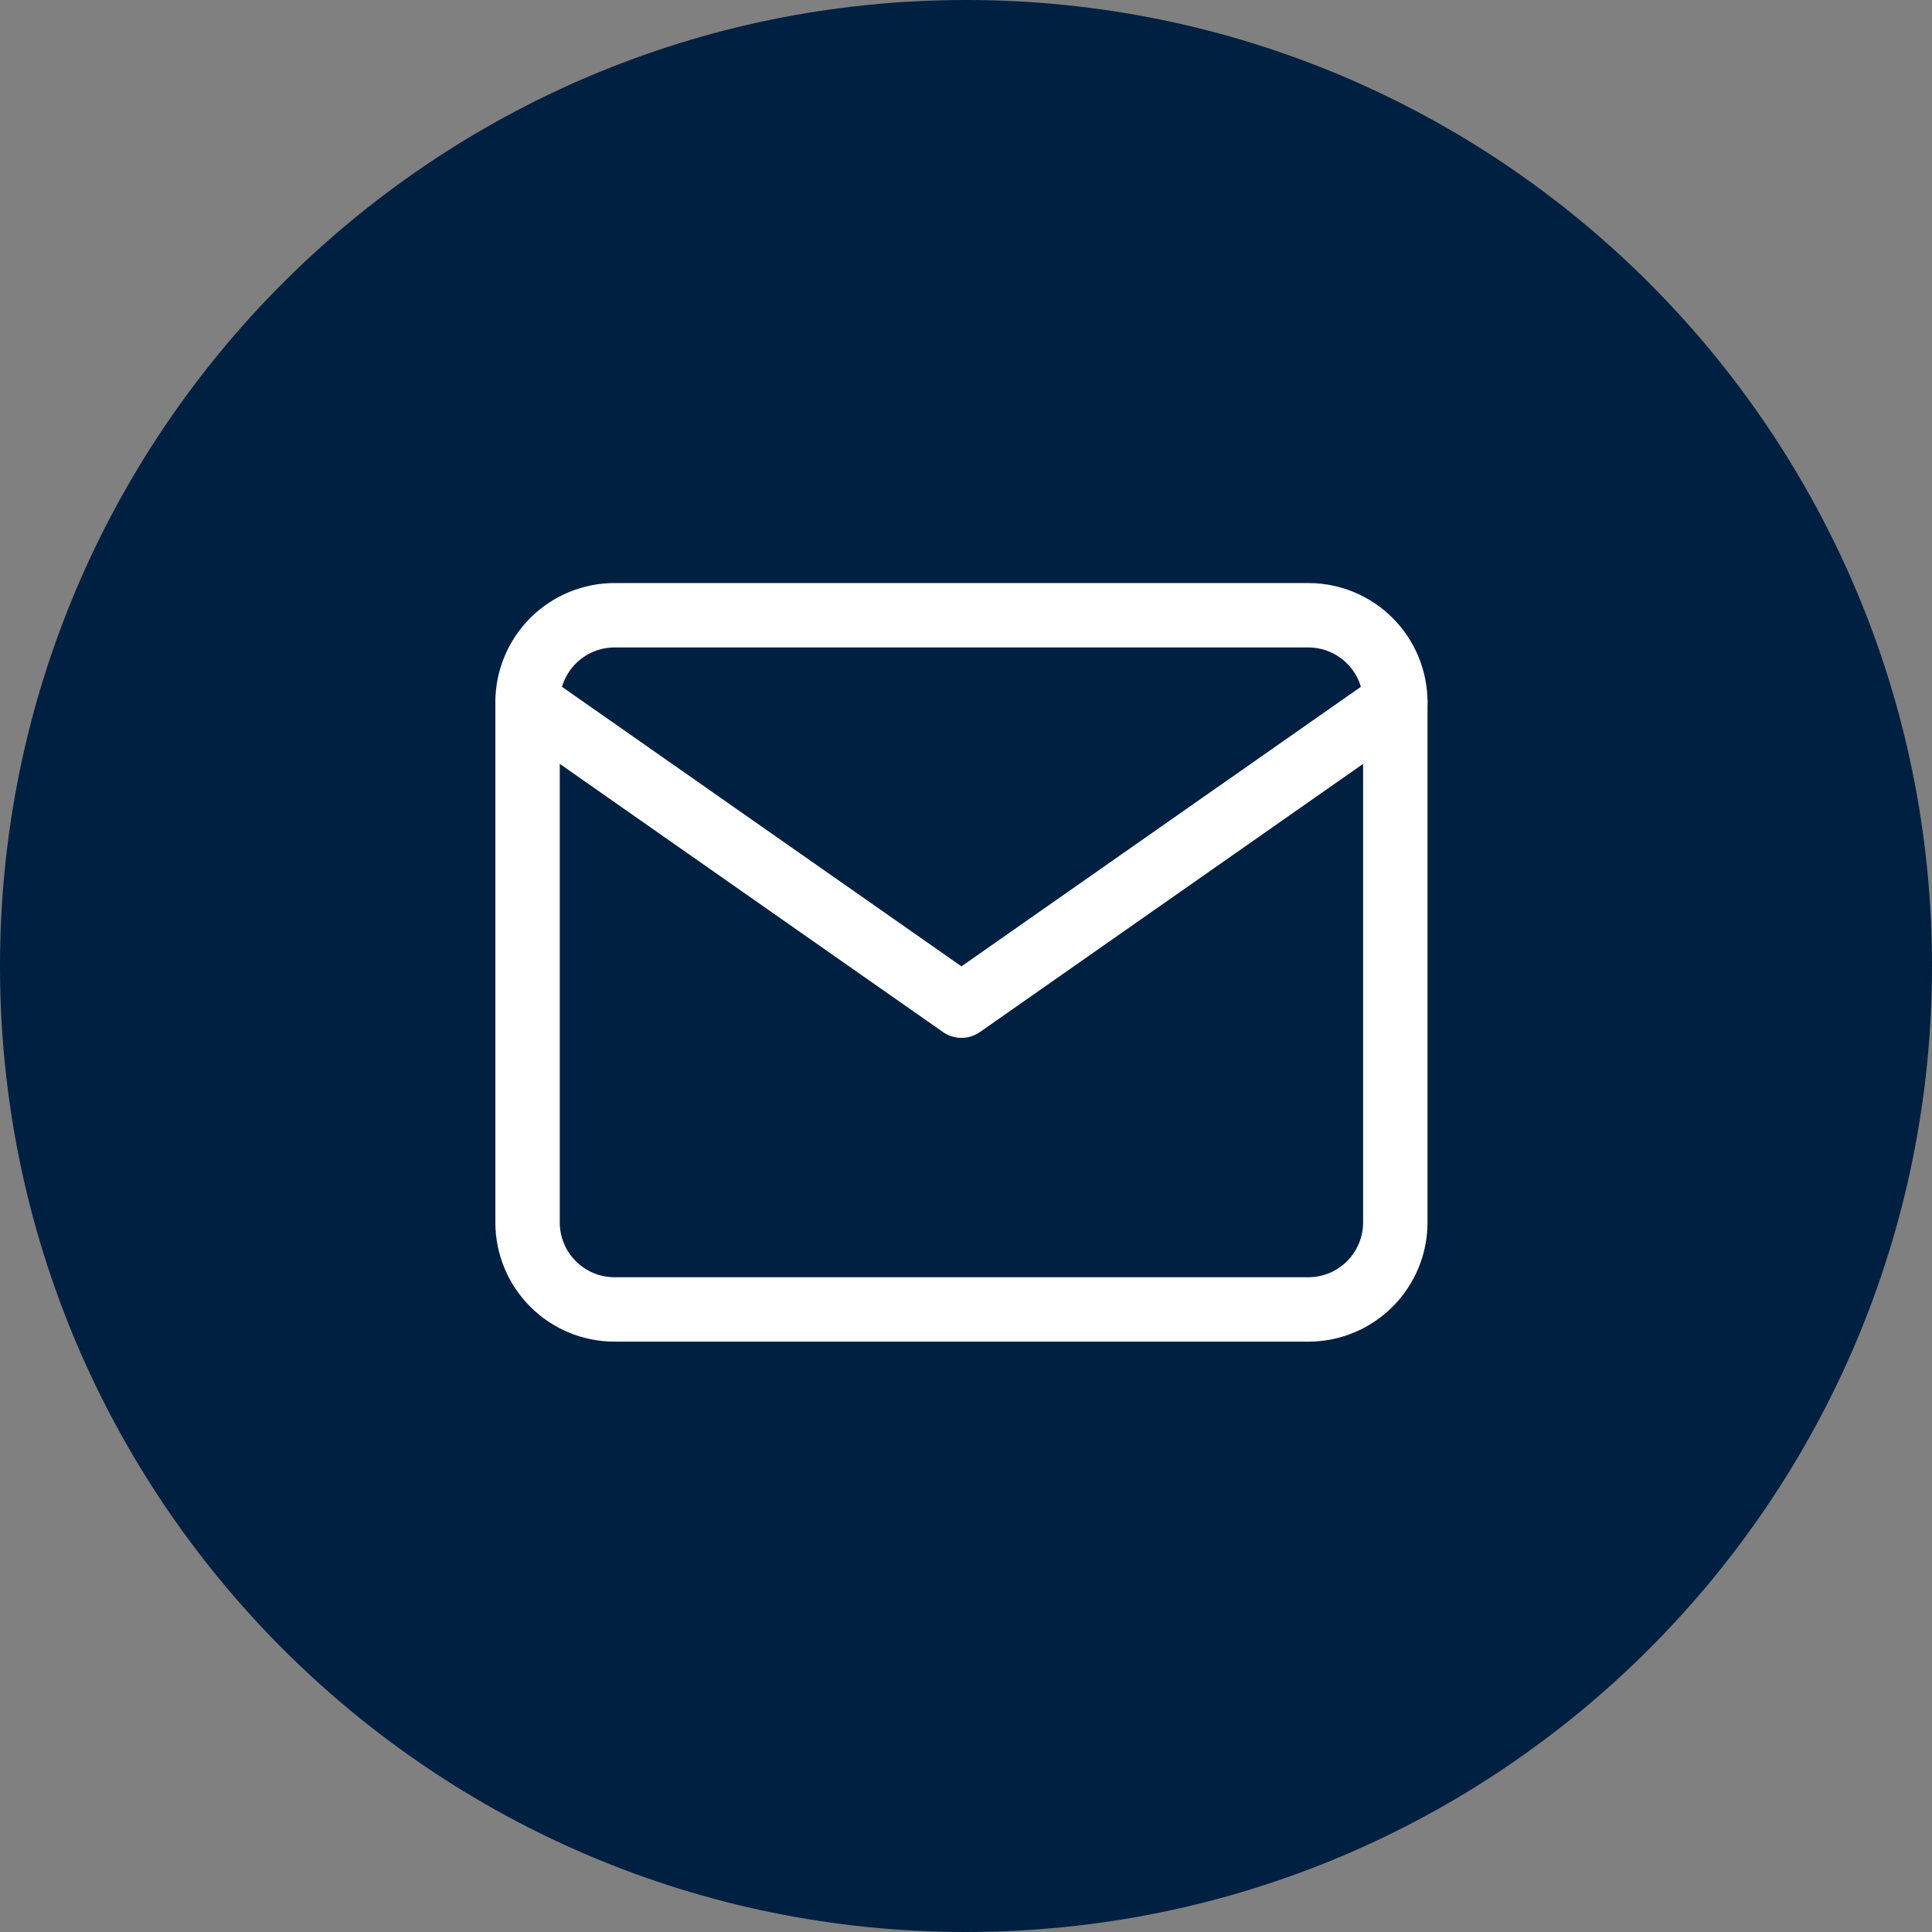 <svg fill="none" viewBox="0 0 120 120" xmlns="http://www.w3.org/2000/svg"><rect x="0" y="0" width="120" height="120" fill="#808080" stroke="none"/><path d="m60 120c33.137 0 60-26.863 60-60s-26.863-60-60-60-60 26.863-60 60 26.863 60 60 60z" fill="#002041"/><g stroke="#fff" stroke-linecap="round" stroke-linejoin="round" stroke-width="4"><path d="m38.157 38.214h43.119c1.428.004 2.797.574 3.806 1.583 1.01 1.01 1.579 2.378 1.583 3.806v32.34c-.004 1.428-.574 2.796-1.583 3.806-1.01 1.01-2.378 1.579-3.806 1.583h-43.119c-1.428-.004-2.796-.574-3.806-1.583-1.01-1.01-1.579-2.378-1.583-3.806v-32.34c.004-1.428.574-2.796 1.583-3.806 1.01-1.01 2.378-1.579 3.806-1.583z"/><path d="m86.667 43.603-26.95 18.861-26.95-18.861"/></g></svg>